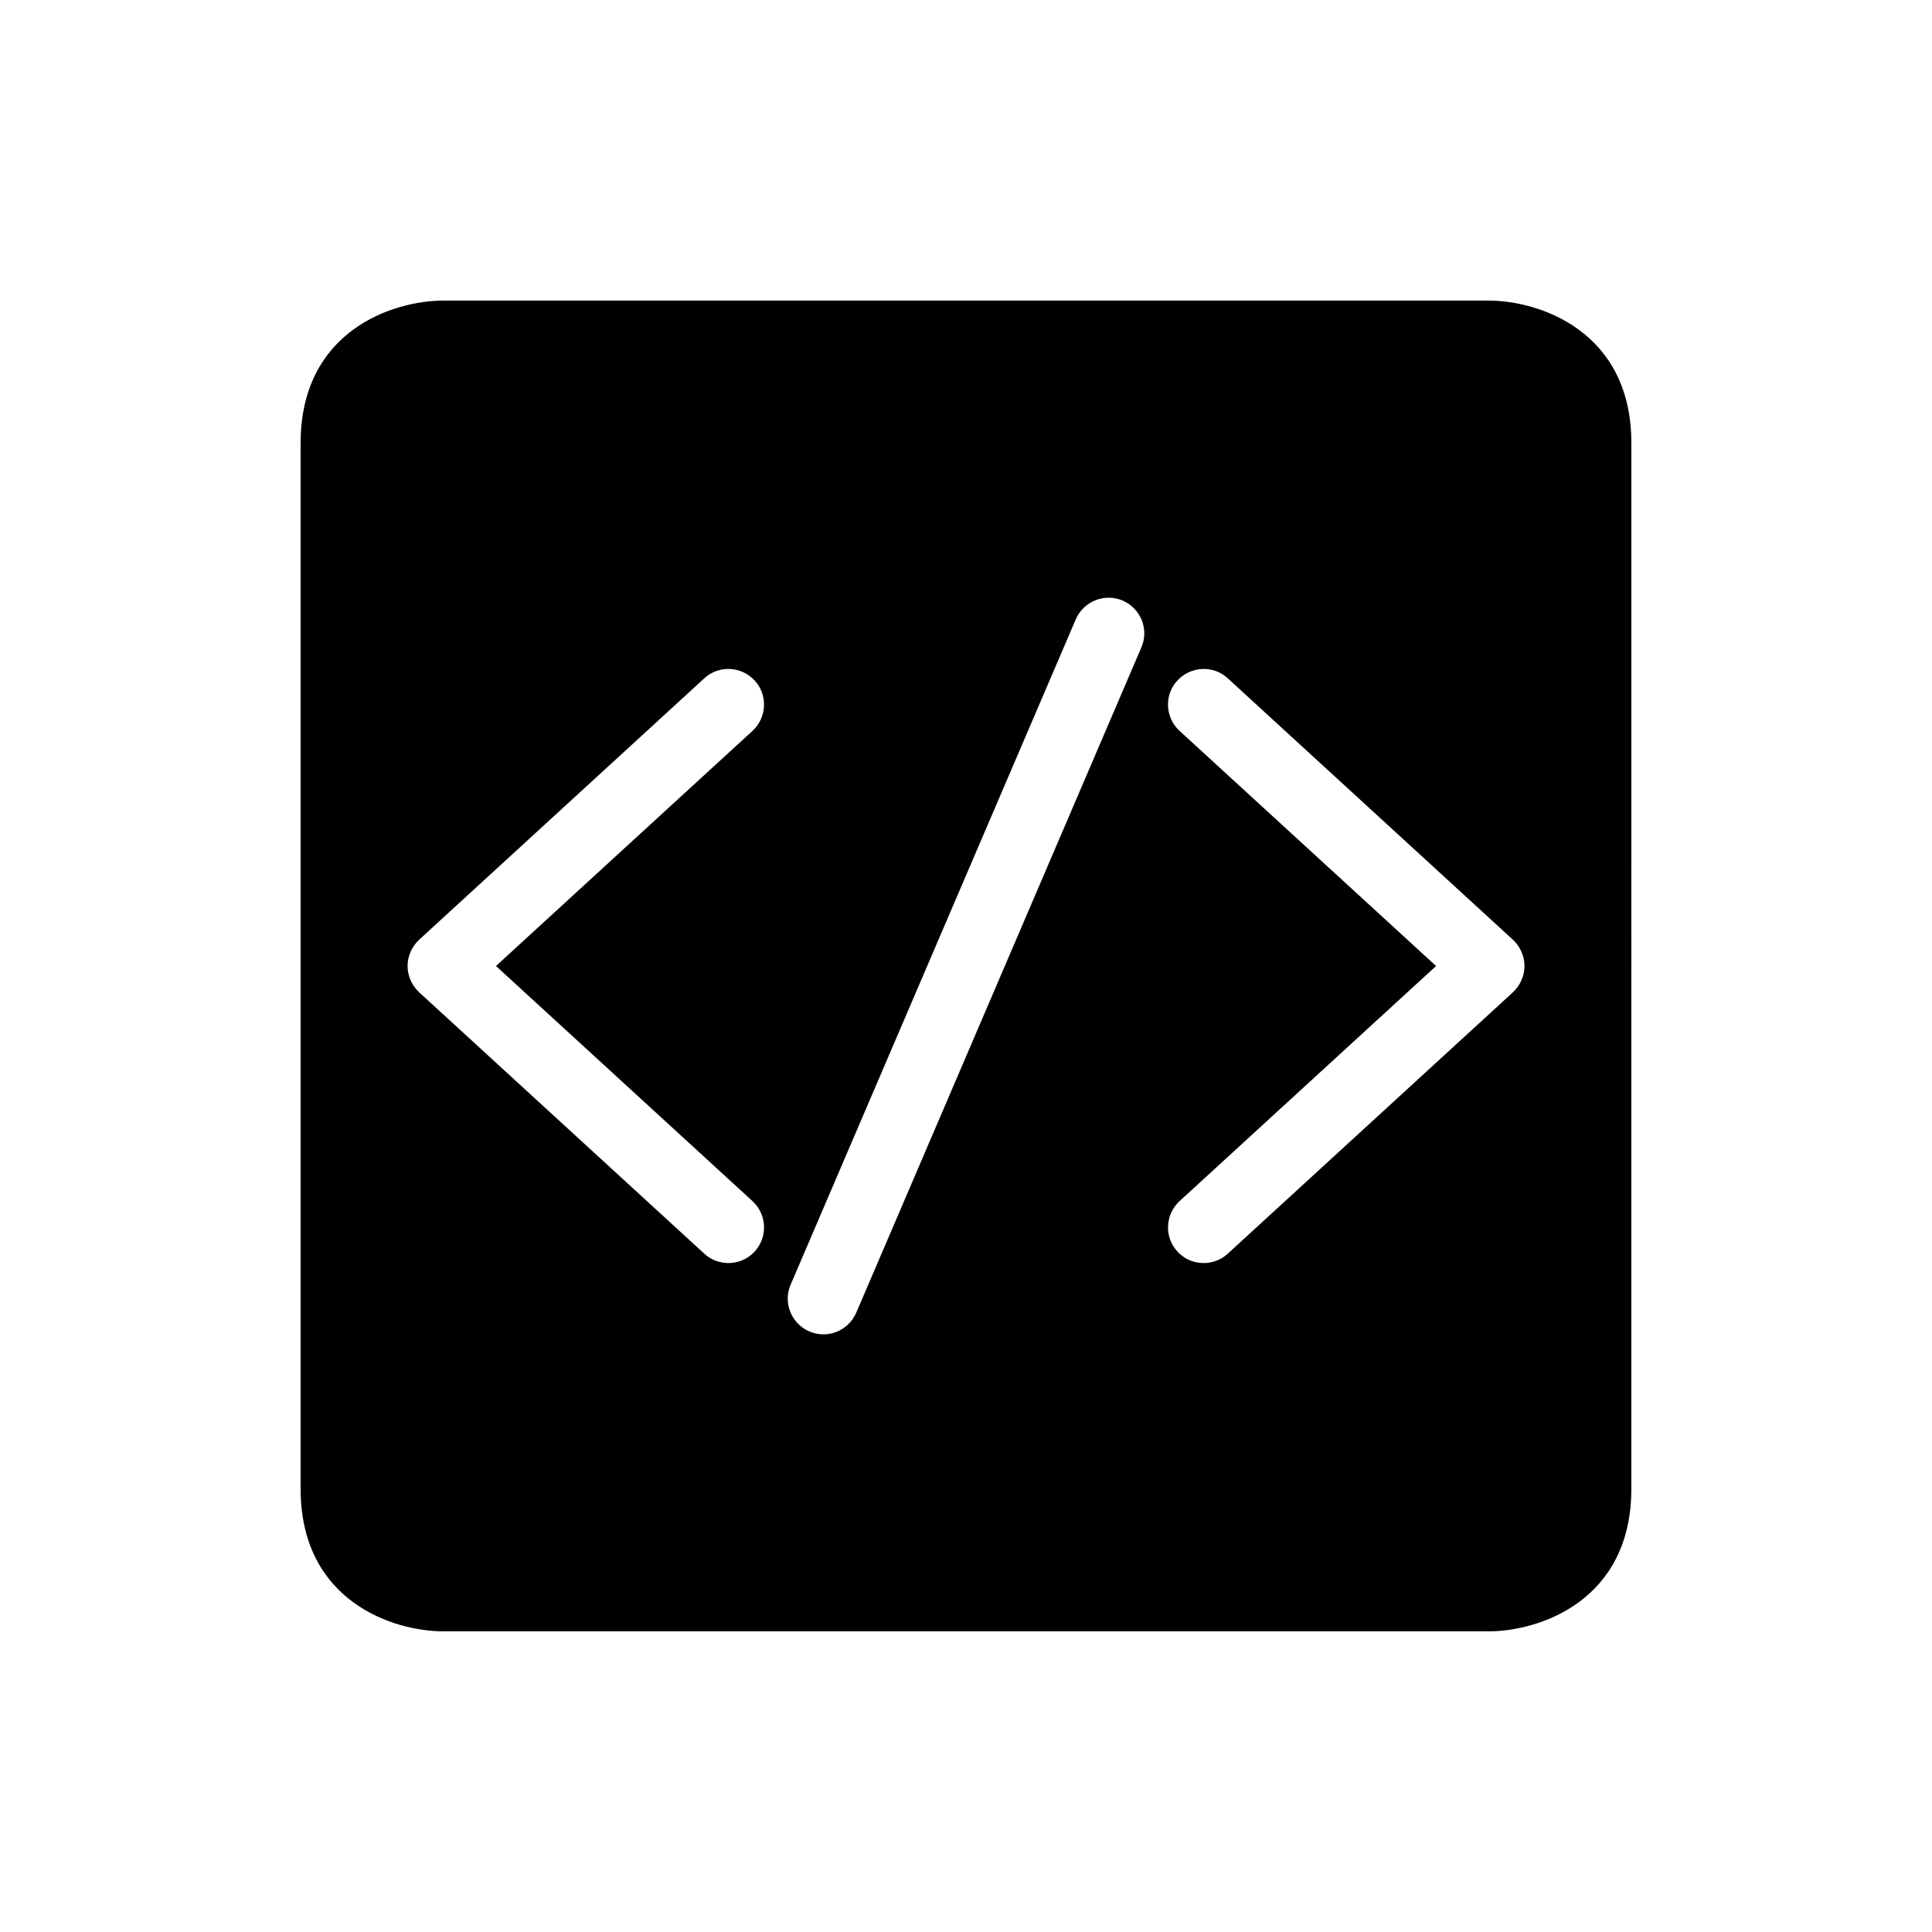 <?xml version="1.0" encoding="UTF-8"?>
<!-- Uploaded to: ICON Repo, www.svgrepo.com, Generator: ICON Repo Mixer Tools -->
<svg fill="#000000" width="800px" height="800px" version="1.1" viewBox="144 144 512 512" xmlns="http://www.w3.org/2000/svg">
 <path d="m538.55 223.66h-277.1c-13.102 0-37.785 7.871-37.785 37.785v277.09c0 29.914 24.688 37.785 37.785 37.785h277.09c13.102 0 37.785-7.871 37.785-37.785l0.004-277.09c0-29.91-24.688-37.785-37.785-37.785zm-195.16 238.62c3.844 3.527 4.156 9.508 0.629 13.352-1.887 2.078-4.406 3.086-6.988 3.086-2.266 0-4.598-0.816-6.359-2.457l-75.57-69.273c-1.953-1.824-3.09-4.344-3.09-6.988s1.137-5.164 3.086-6.988l75.57-69.273c3.84-3.527 9.82-3.215 13.348 0.629 3.527 3.844 3.215 9.824-0.629 13.352l-67.949 62.281zm103.09-146.73-75.57 176.33c-1.574 3.59-5.035 5.734-8.691 5.734-1.262 0-2.519-0.25-3.715-0.758-4.789-2.078-7.055-7.621-4.977-12.406l75.57-176.33c2.078-4.785 7.621-6.988 12.406-4.973 4.789 2.074 7.059 7.617 4.977 12.402zm98.434 91.441-75.57 69.273c-1.766 1.641-4.094 2.457-6.359 2.457-2.582 0-5.102-1.008-6.988-3.086-3.527-3.844-3.215-9.824 0.629-13.352l67.949-62.281-67.953-62.285c-3.844-3.527-4.156-9.508-0.629-13.352 3.59-3.844 9.508-4.156 13.348-0.629l75.57 69.273c1.957 1.824 3.09 4.348 3.09 6.992s-1.133 5.164-3.086 6.988z"/>
</svg>